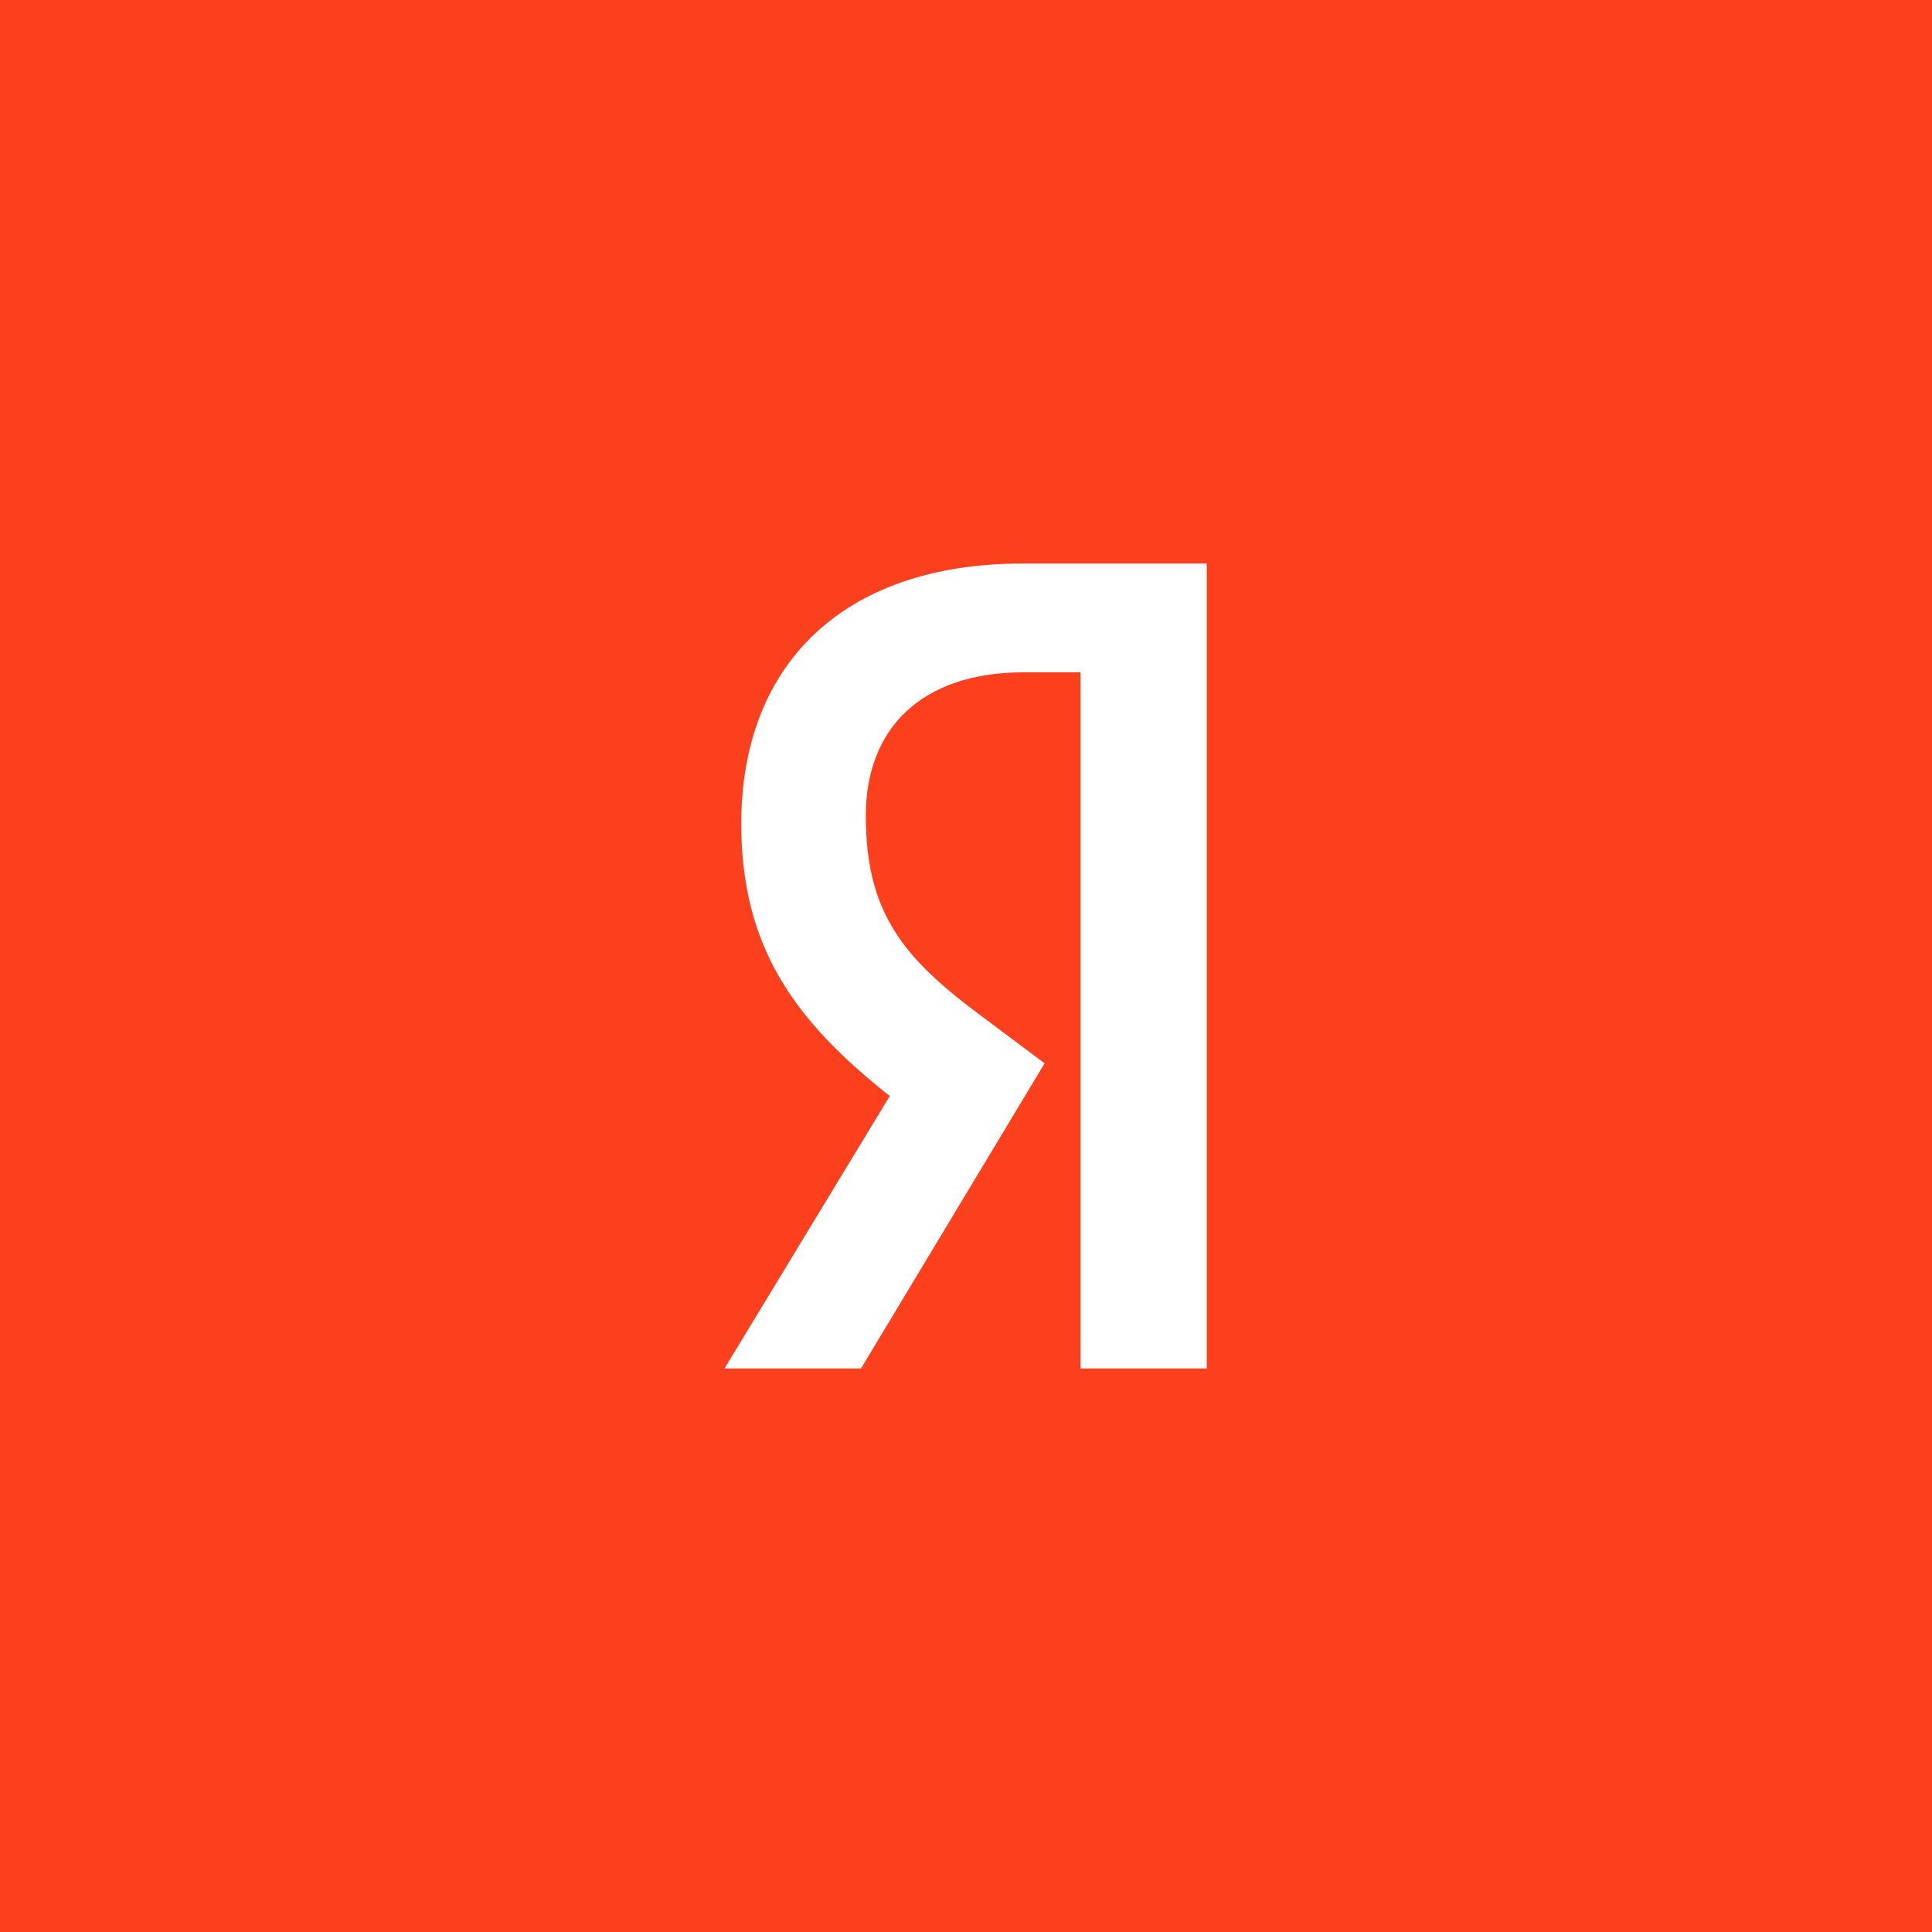<svg width="64" height="64" viewBox="0 0 64 64" fill="none" xmlns="http://www.w3.org/2000/svg">
<rect width="64" height="64" fill="#FC3F1D"/>
<path d="M40 45.333H35.795V22.271H33.917C30.479 22.271 28.681 24.176 28.681 27.018C28.681 30.242 29.924 31.736 32.489 33.641L34.605 35.224L28.522 45.333H24L29.474 36.308C26.327 33.817 24.555 31.385 24.555 27.282C24.555 22.154 27.782 18.667 33.891 18.667H39.974V45.333H40Z" fill="white"/>
</svg>

